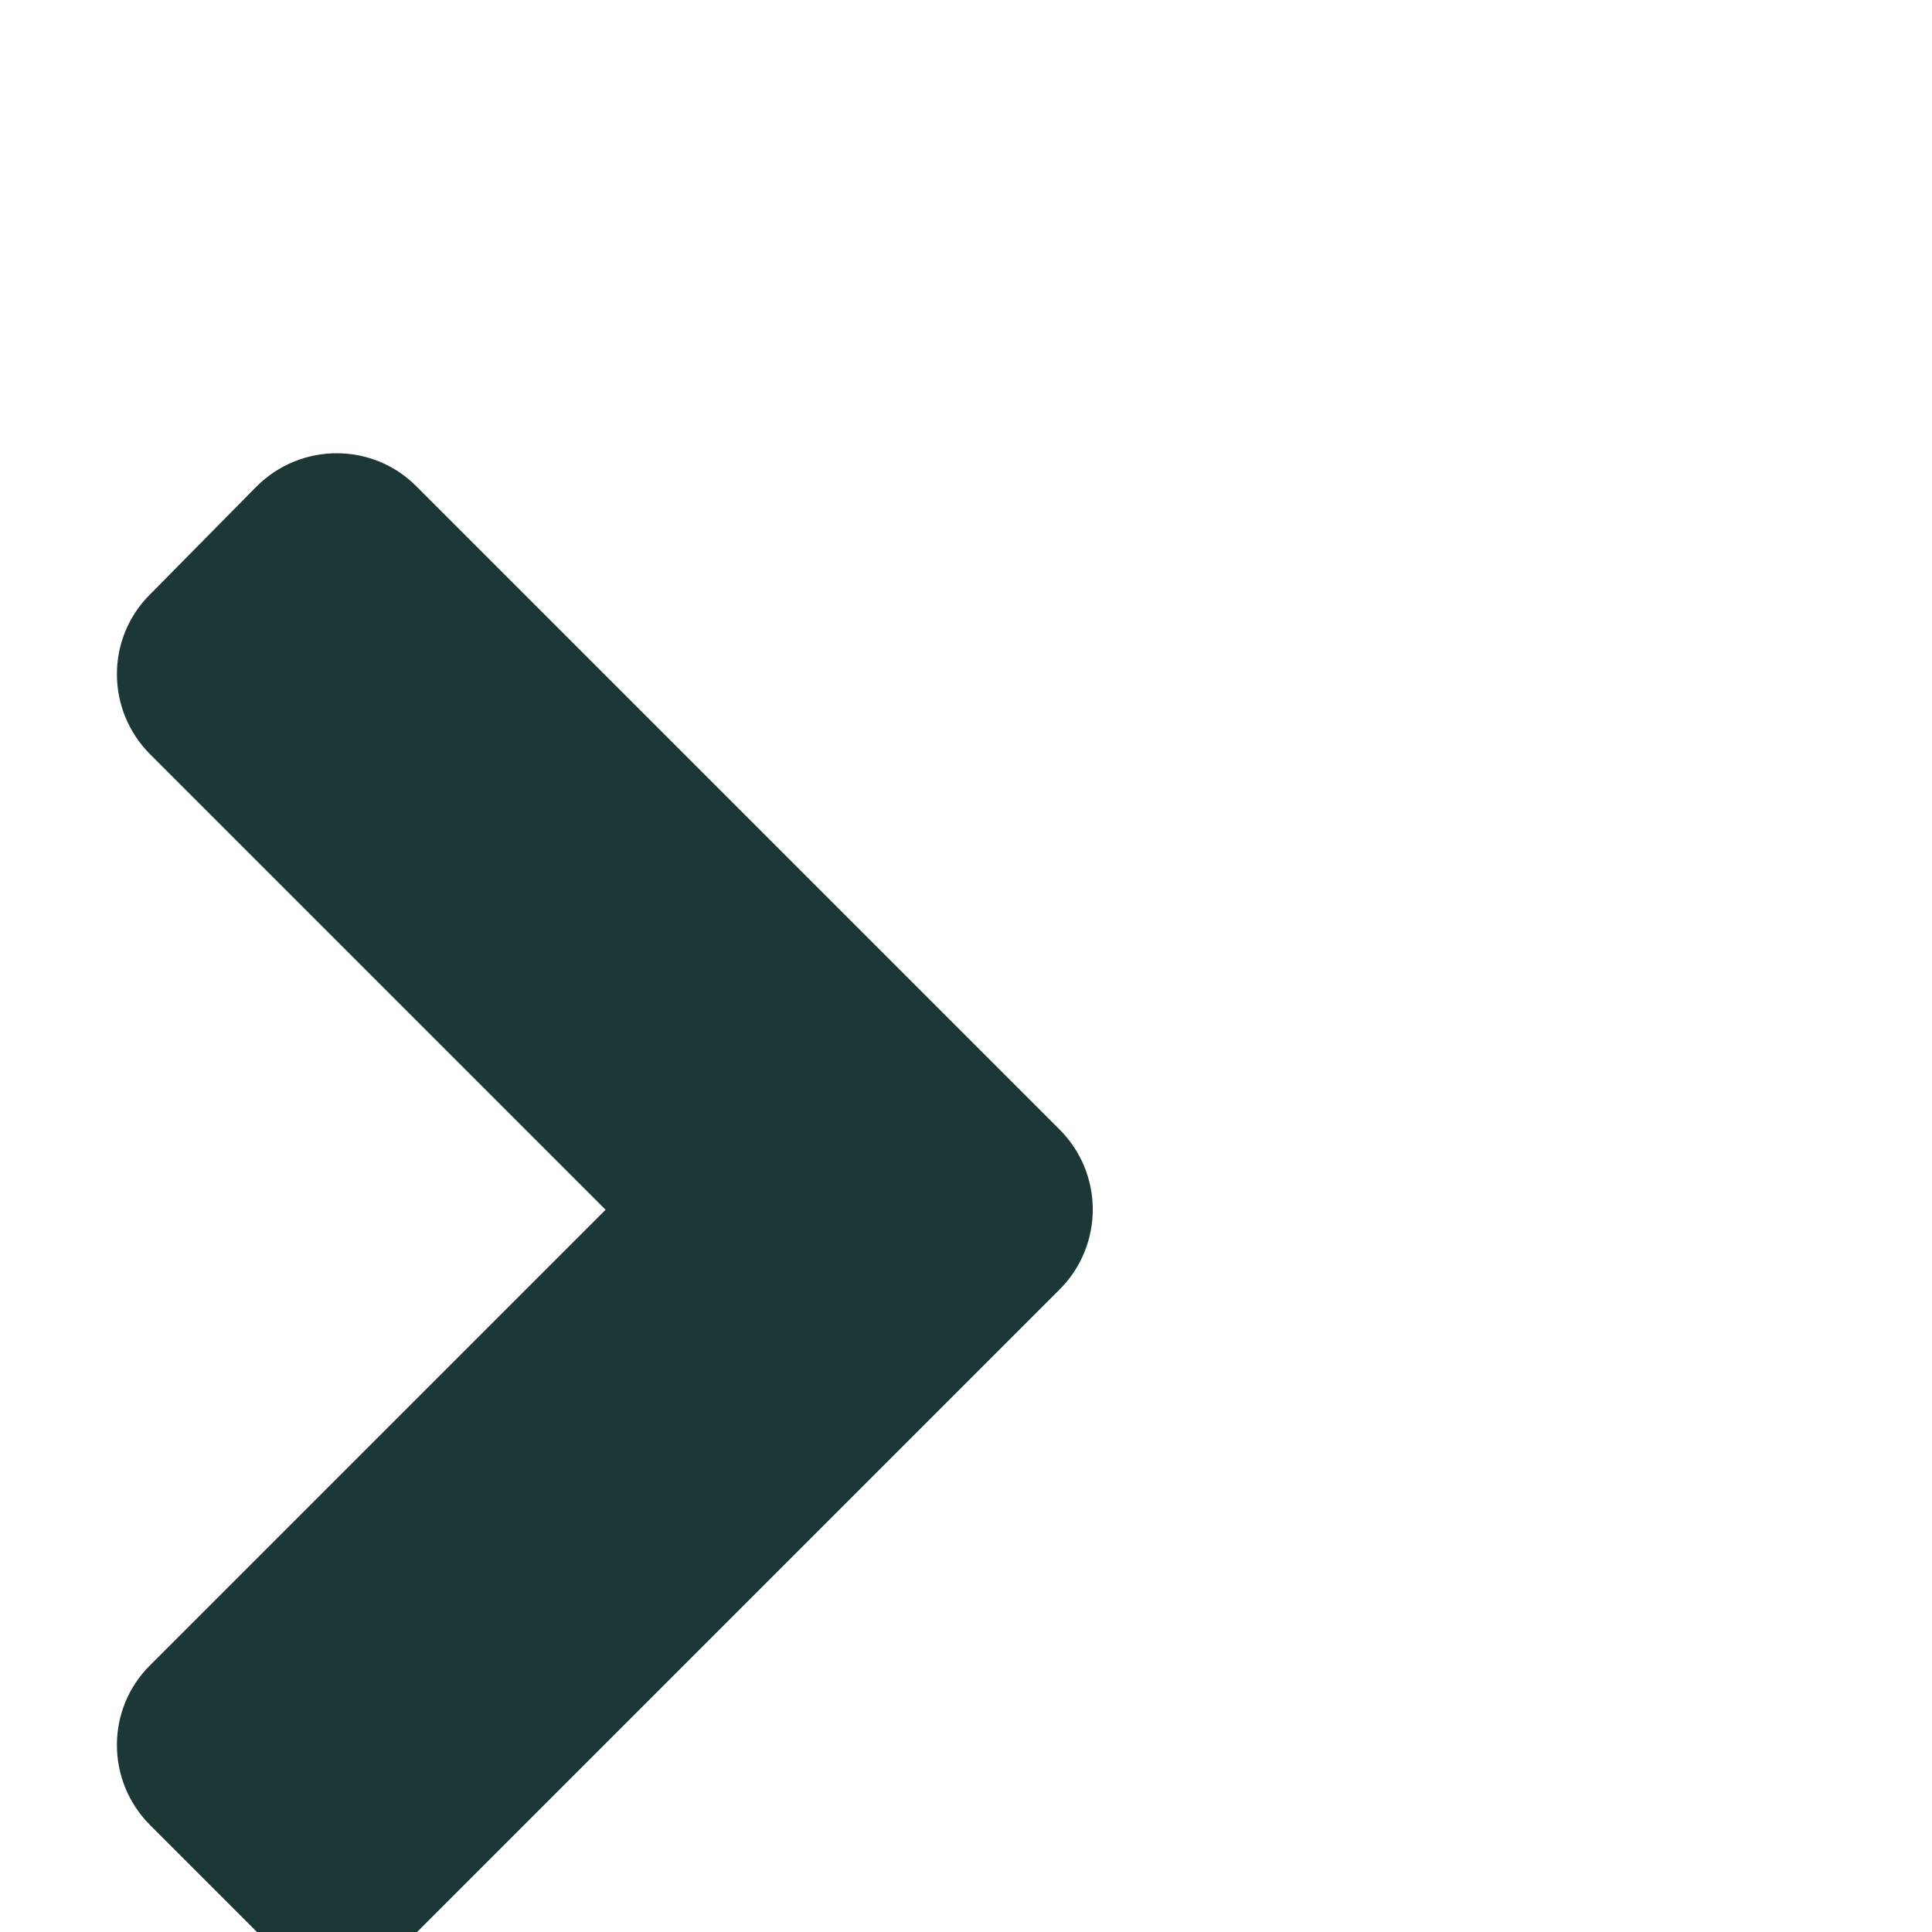 <svg viewBox="0 0 409 409" xmlns="http://www.w3.org/2000/svg">
  <path fill="#1b3836" d="
    M224.3,273 l-136,136 c-9.4,9.4,-24.6,9.4,-33.9,0 l-22.6,-22.6 c-9.4,-9.4,-9.4,-24.6,0,-33.9 l96.4,-96.4 l-96.4,-96.4 c-9.4,-9.4,-9.4,-24.6,0,-33.9 L54.3,103 c9.4,-9.4,24.6,-9.4,33.9,0 l136,136 c9.5,9.4,9.5,24.6,0.1,34 Z
  "></path>
</svg>